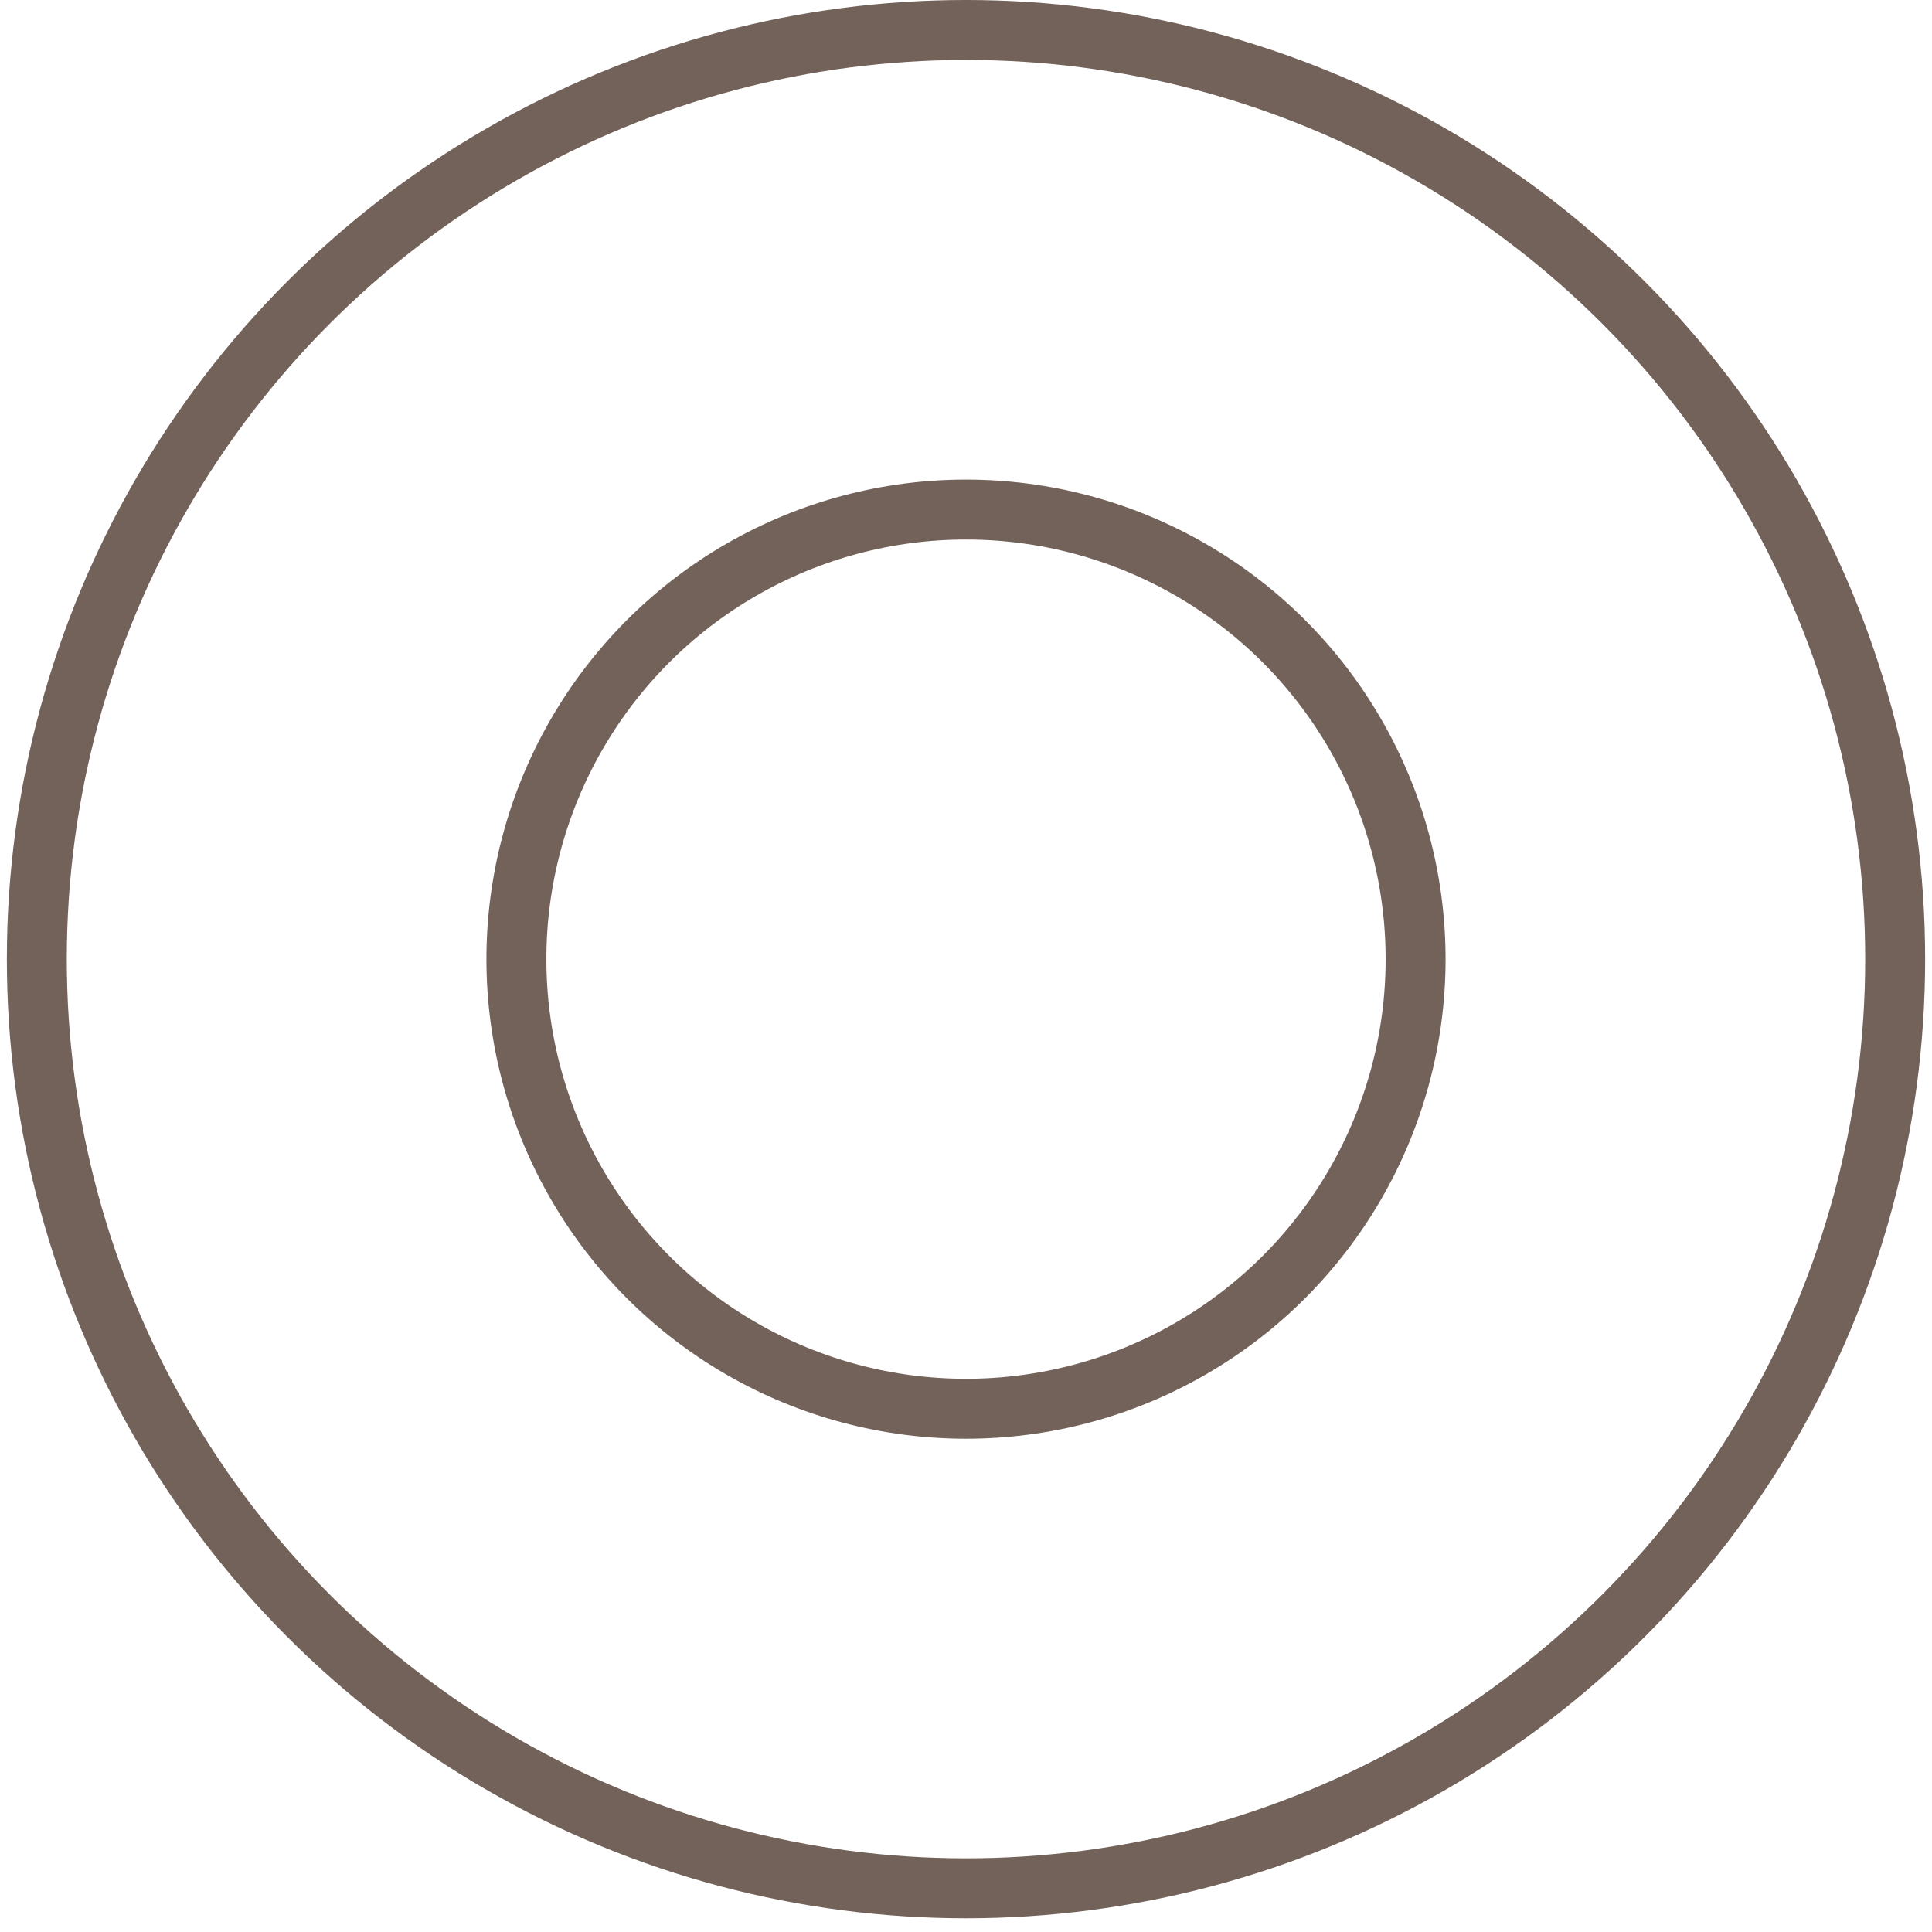<svg xmlns="http://www.w3.org/2000/svg" fill="none" viewBox="0 0 80 80" height="80" width="80">
<circle stroke-width="2.482" stroke="#73625A" r="38.475" cy="39.716" cx="40"></circle>
<circle stroke-width="2.482" stroke="#73625A" r="18.617" cy="39.717" cx="40"></circle>
</svg>

